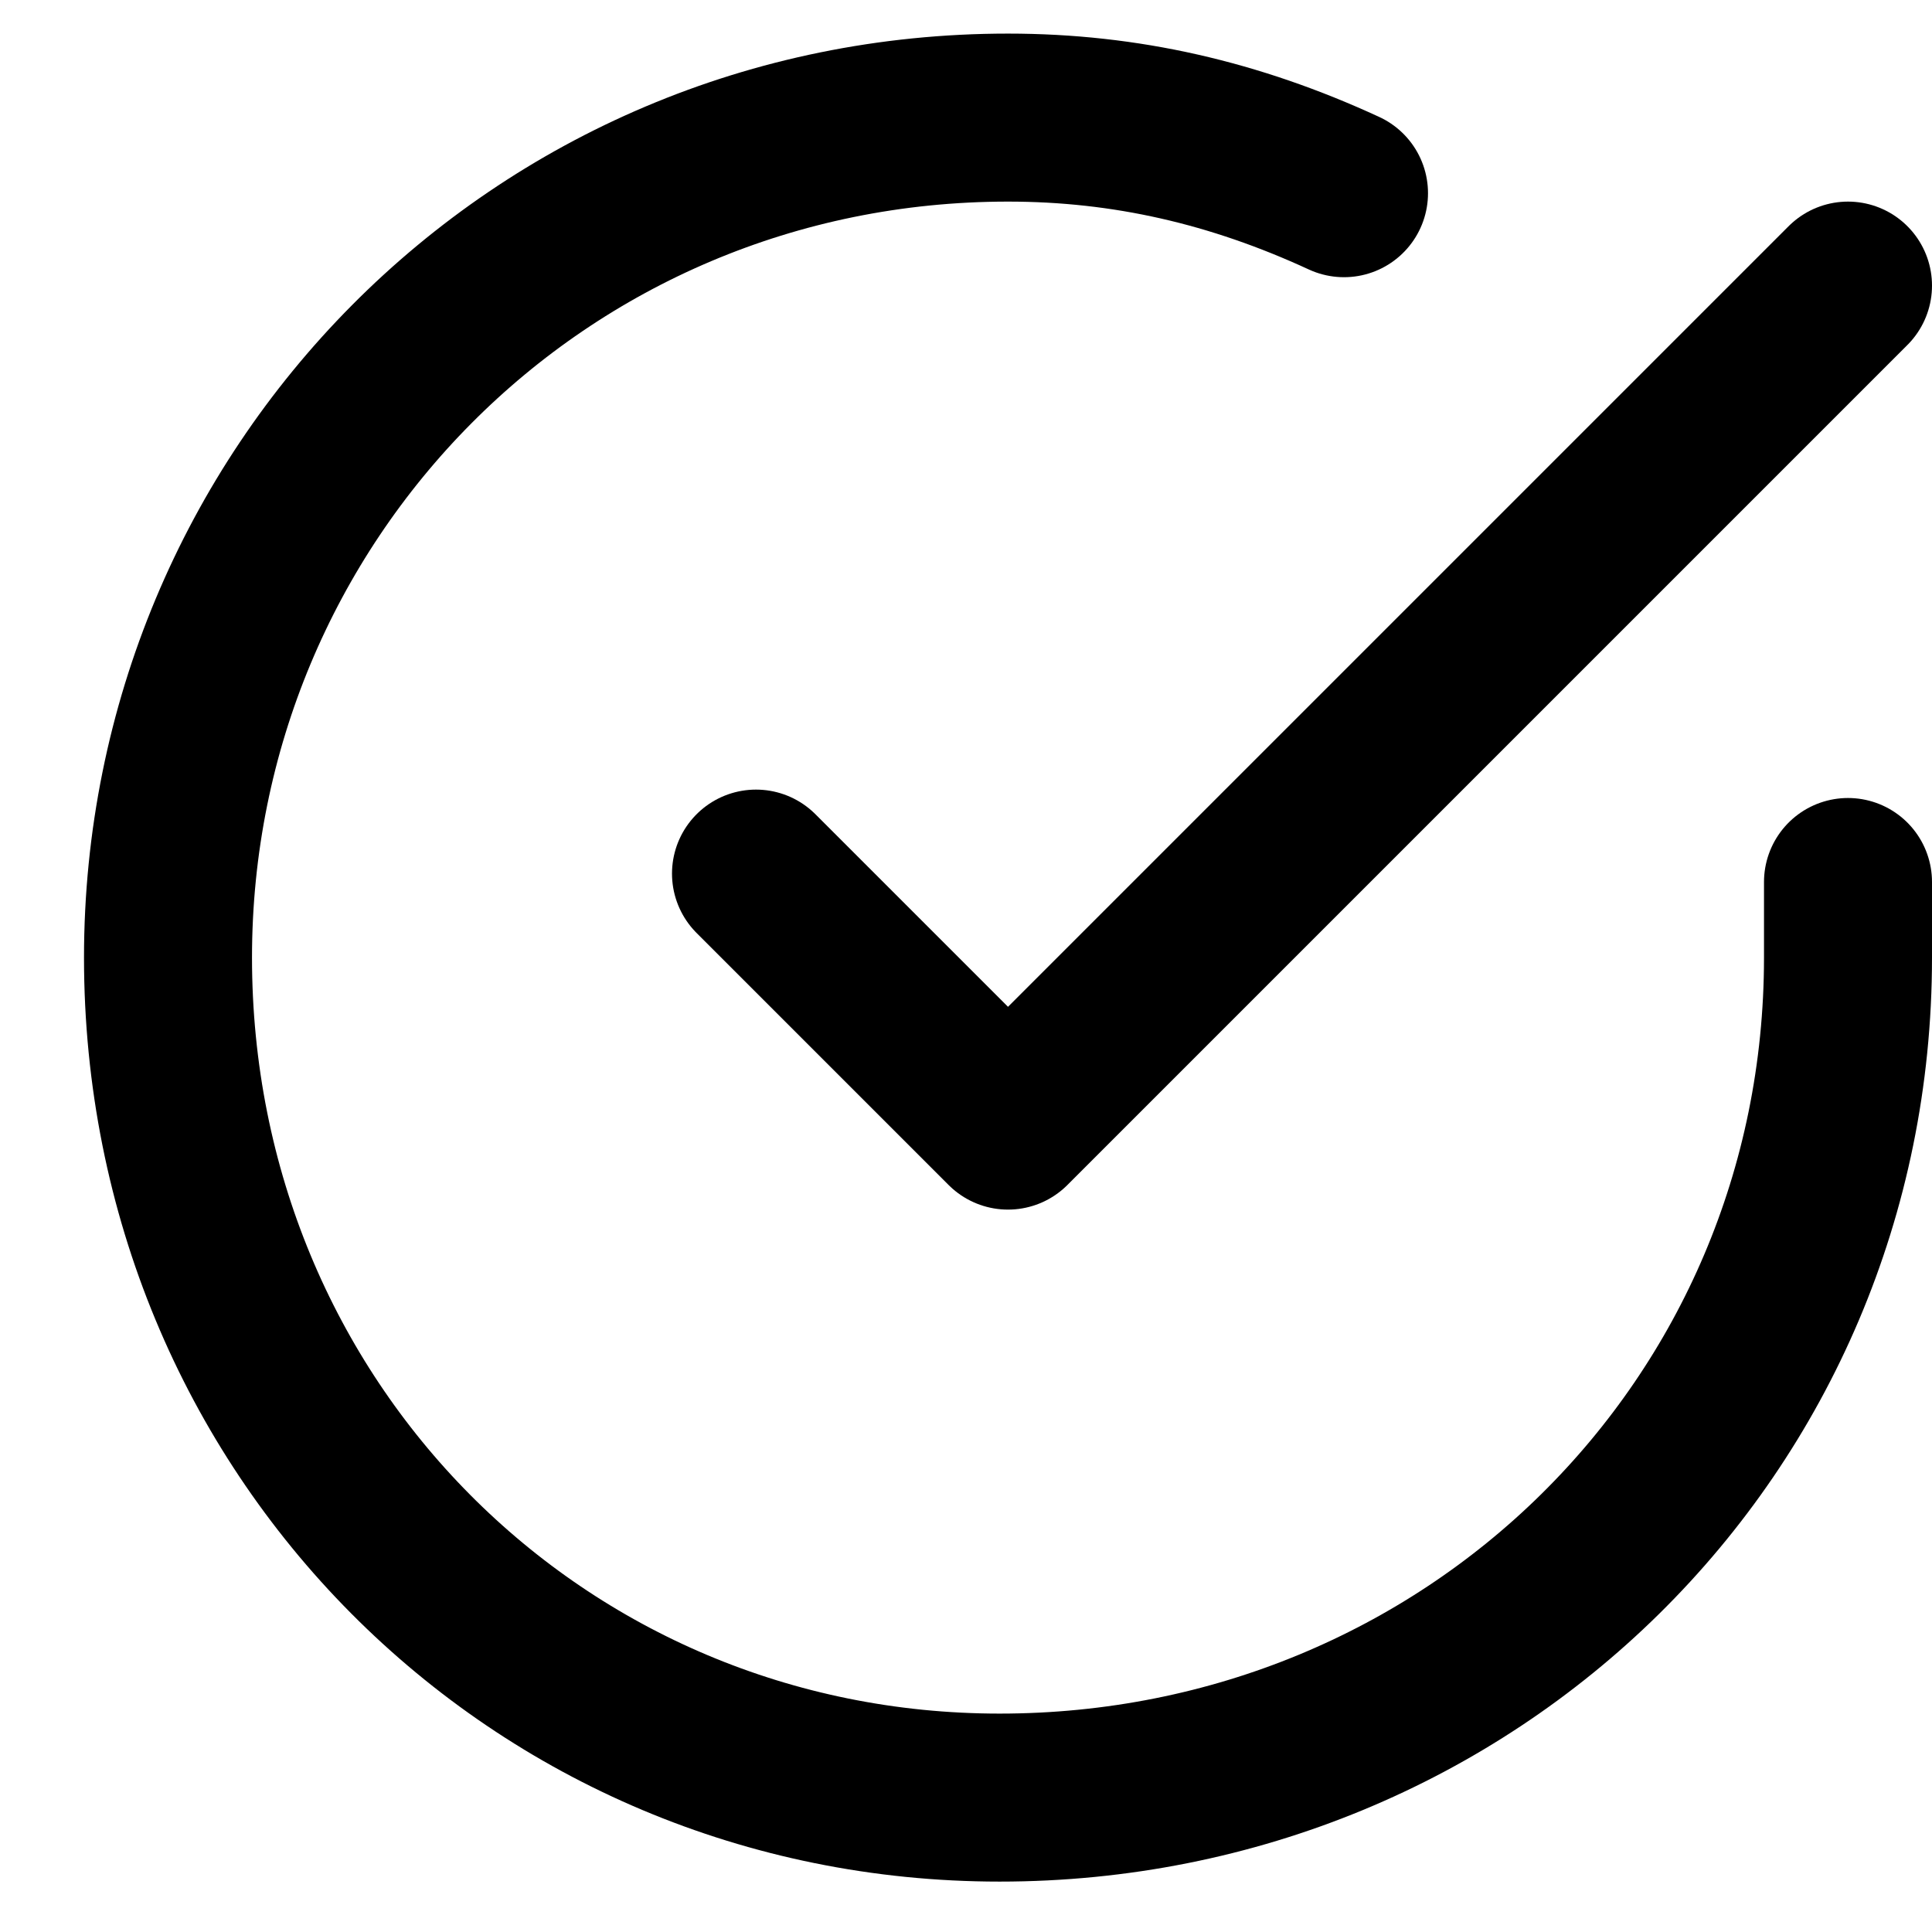<?xml version="1.0" encoding="UTF-8" standalone="no"?>
<svg xmlns="http://www.w3.org/2000/svg" height="23" version="1.2" viewBox="0 0 23 23" width="23">
  <style>.a{fill:none;stroke:#000;stroke-linecap:round;stroke-linejoin:round;stroke-width:2}</style>
  <path class="a" d="m22 10.5v0.9c0 5.6-4.5 10-10.1 10-5.5 0-9.9-4.4-9.9-10 0-5.5 4.4-10 10-10 1.4 0 2.7 0.3 4 0.9"/>
  <path class="a" d="m22 3.4l-10 10-3-3"/>
</svg>
